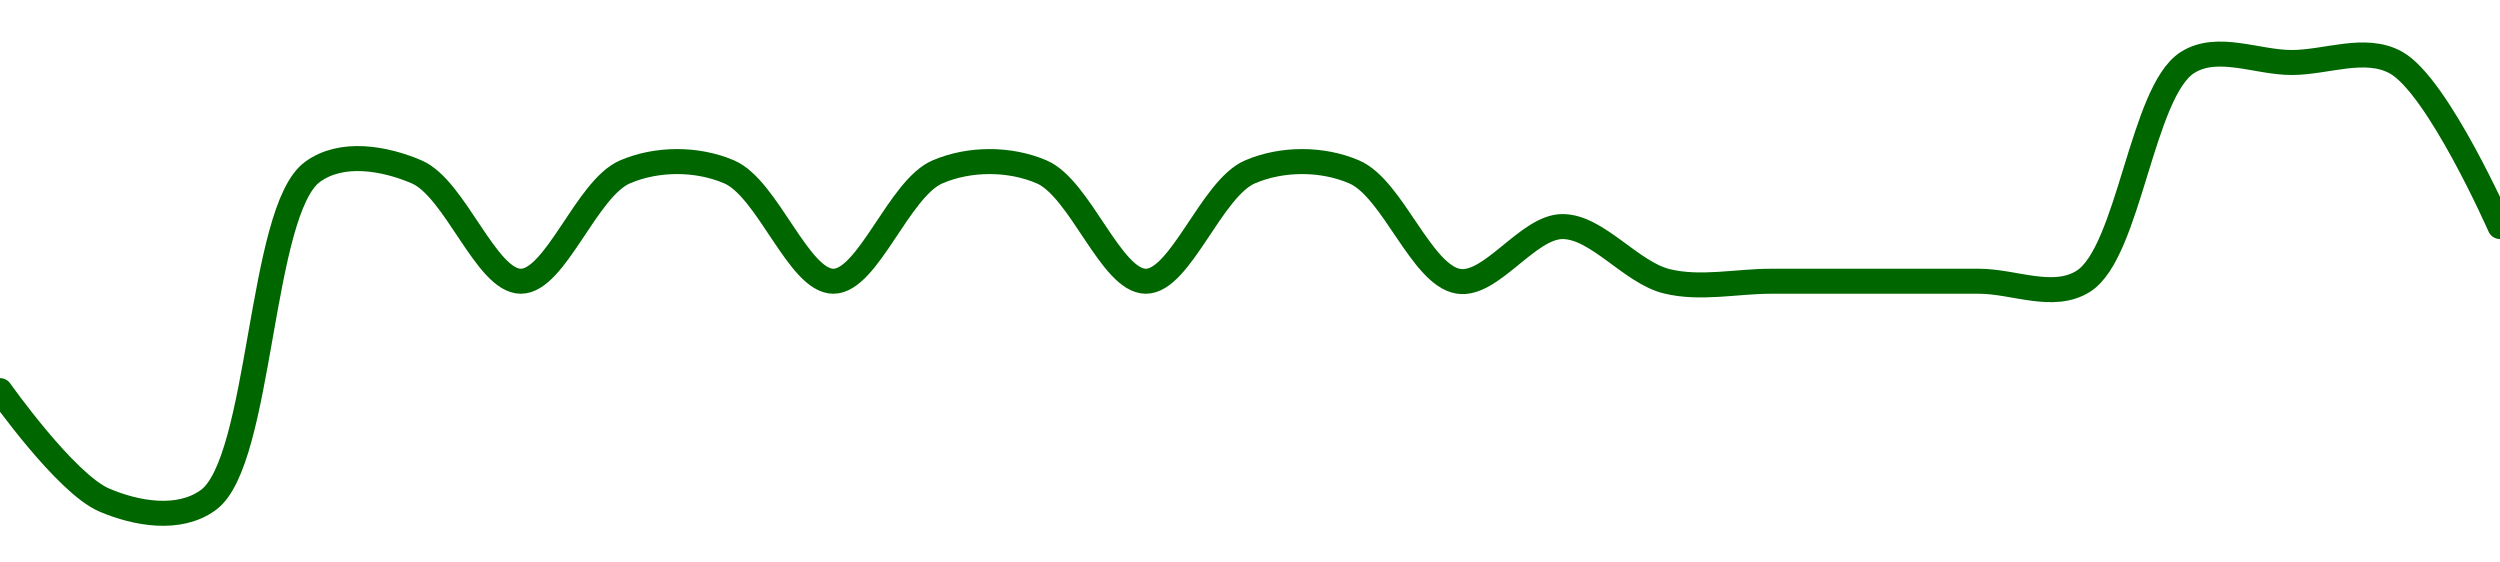 <!-- series1d: [6.09,6.07,6.07,6.13,6.13,6.11,6.13,6.13,6.11,6.13,6.13,6.11,6.13,6.13,6.11,6.12,6.11,6.11,6.11,6.11,6.11,6.15,6.15,6.15,6.12] -->

<svg width="200" height="45" viewBox="0 0 200 45" xmlns="http://www.w3.org/2000/svg">
  <defs>
    <linearGradient id="grad-area" x1="0" y1="0" x2="0" y2="1">
      <stop offset="0%" stop-color="rgba(76,175,80,.2)" />
      <stop offset="100%" stop-color="rgba(0,0,0,0)" />
    </linearGradient>
  </defs>

  <path d="M0,31.25C0,31.25,5.246,38.677,8.333,40C10.897,41.099,14.332,41.708,16.667,40C20.91,36.895,20.756,16.855,25,13.75C27.334,12.042,30.769,12.651,33.333,13.75C36.421,15.073,38.889,22.5,41.667,22.5C44.444,22.5,46.912,15.073,50,13.75C52.564,12.651,55.769,12.651,58.333,13.75C61.421,15.073,63.889,22.5,66.667,22.5C69.444,22.5,71.912,15.073,75,13.75C77.564,12.651,80.769,12.651,83.333,13.75C86.421,15.073,88.889,22.5,91.667,22.5C94.444,22.5,96.912,15.073,100,13.75C102.564,12.651,105.769,12.651,108.333,13.75C111.421,15.073,113.693,22.01,116.667,22.5C119.292,22.932,122.222,18.125,125,18.125C127.778,18.125,130.466,21.793,133.333,22.5C136.032,23.165,138.889,22.5,141.667,22.5C144.444,22.5,147.222,22.5,150,22.5C152.778,22.5,155.556,22.5,158.333,22.5C161.111,22.5,164.268,24.015,166.667,22.5C170.325,20.19,171.341,7.31,175,5C177.399,3.485,180.556,5,183.333,5C186.111,5,189.203,3.646,191.667,5C195.031,6.849,200,18.125,200,18.125"
        fill="none"
        stroke="#006600"
        stroke-width="2"
        stroke-linejoin="round"
        stroke-linecap="round"
        />
</svg>